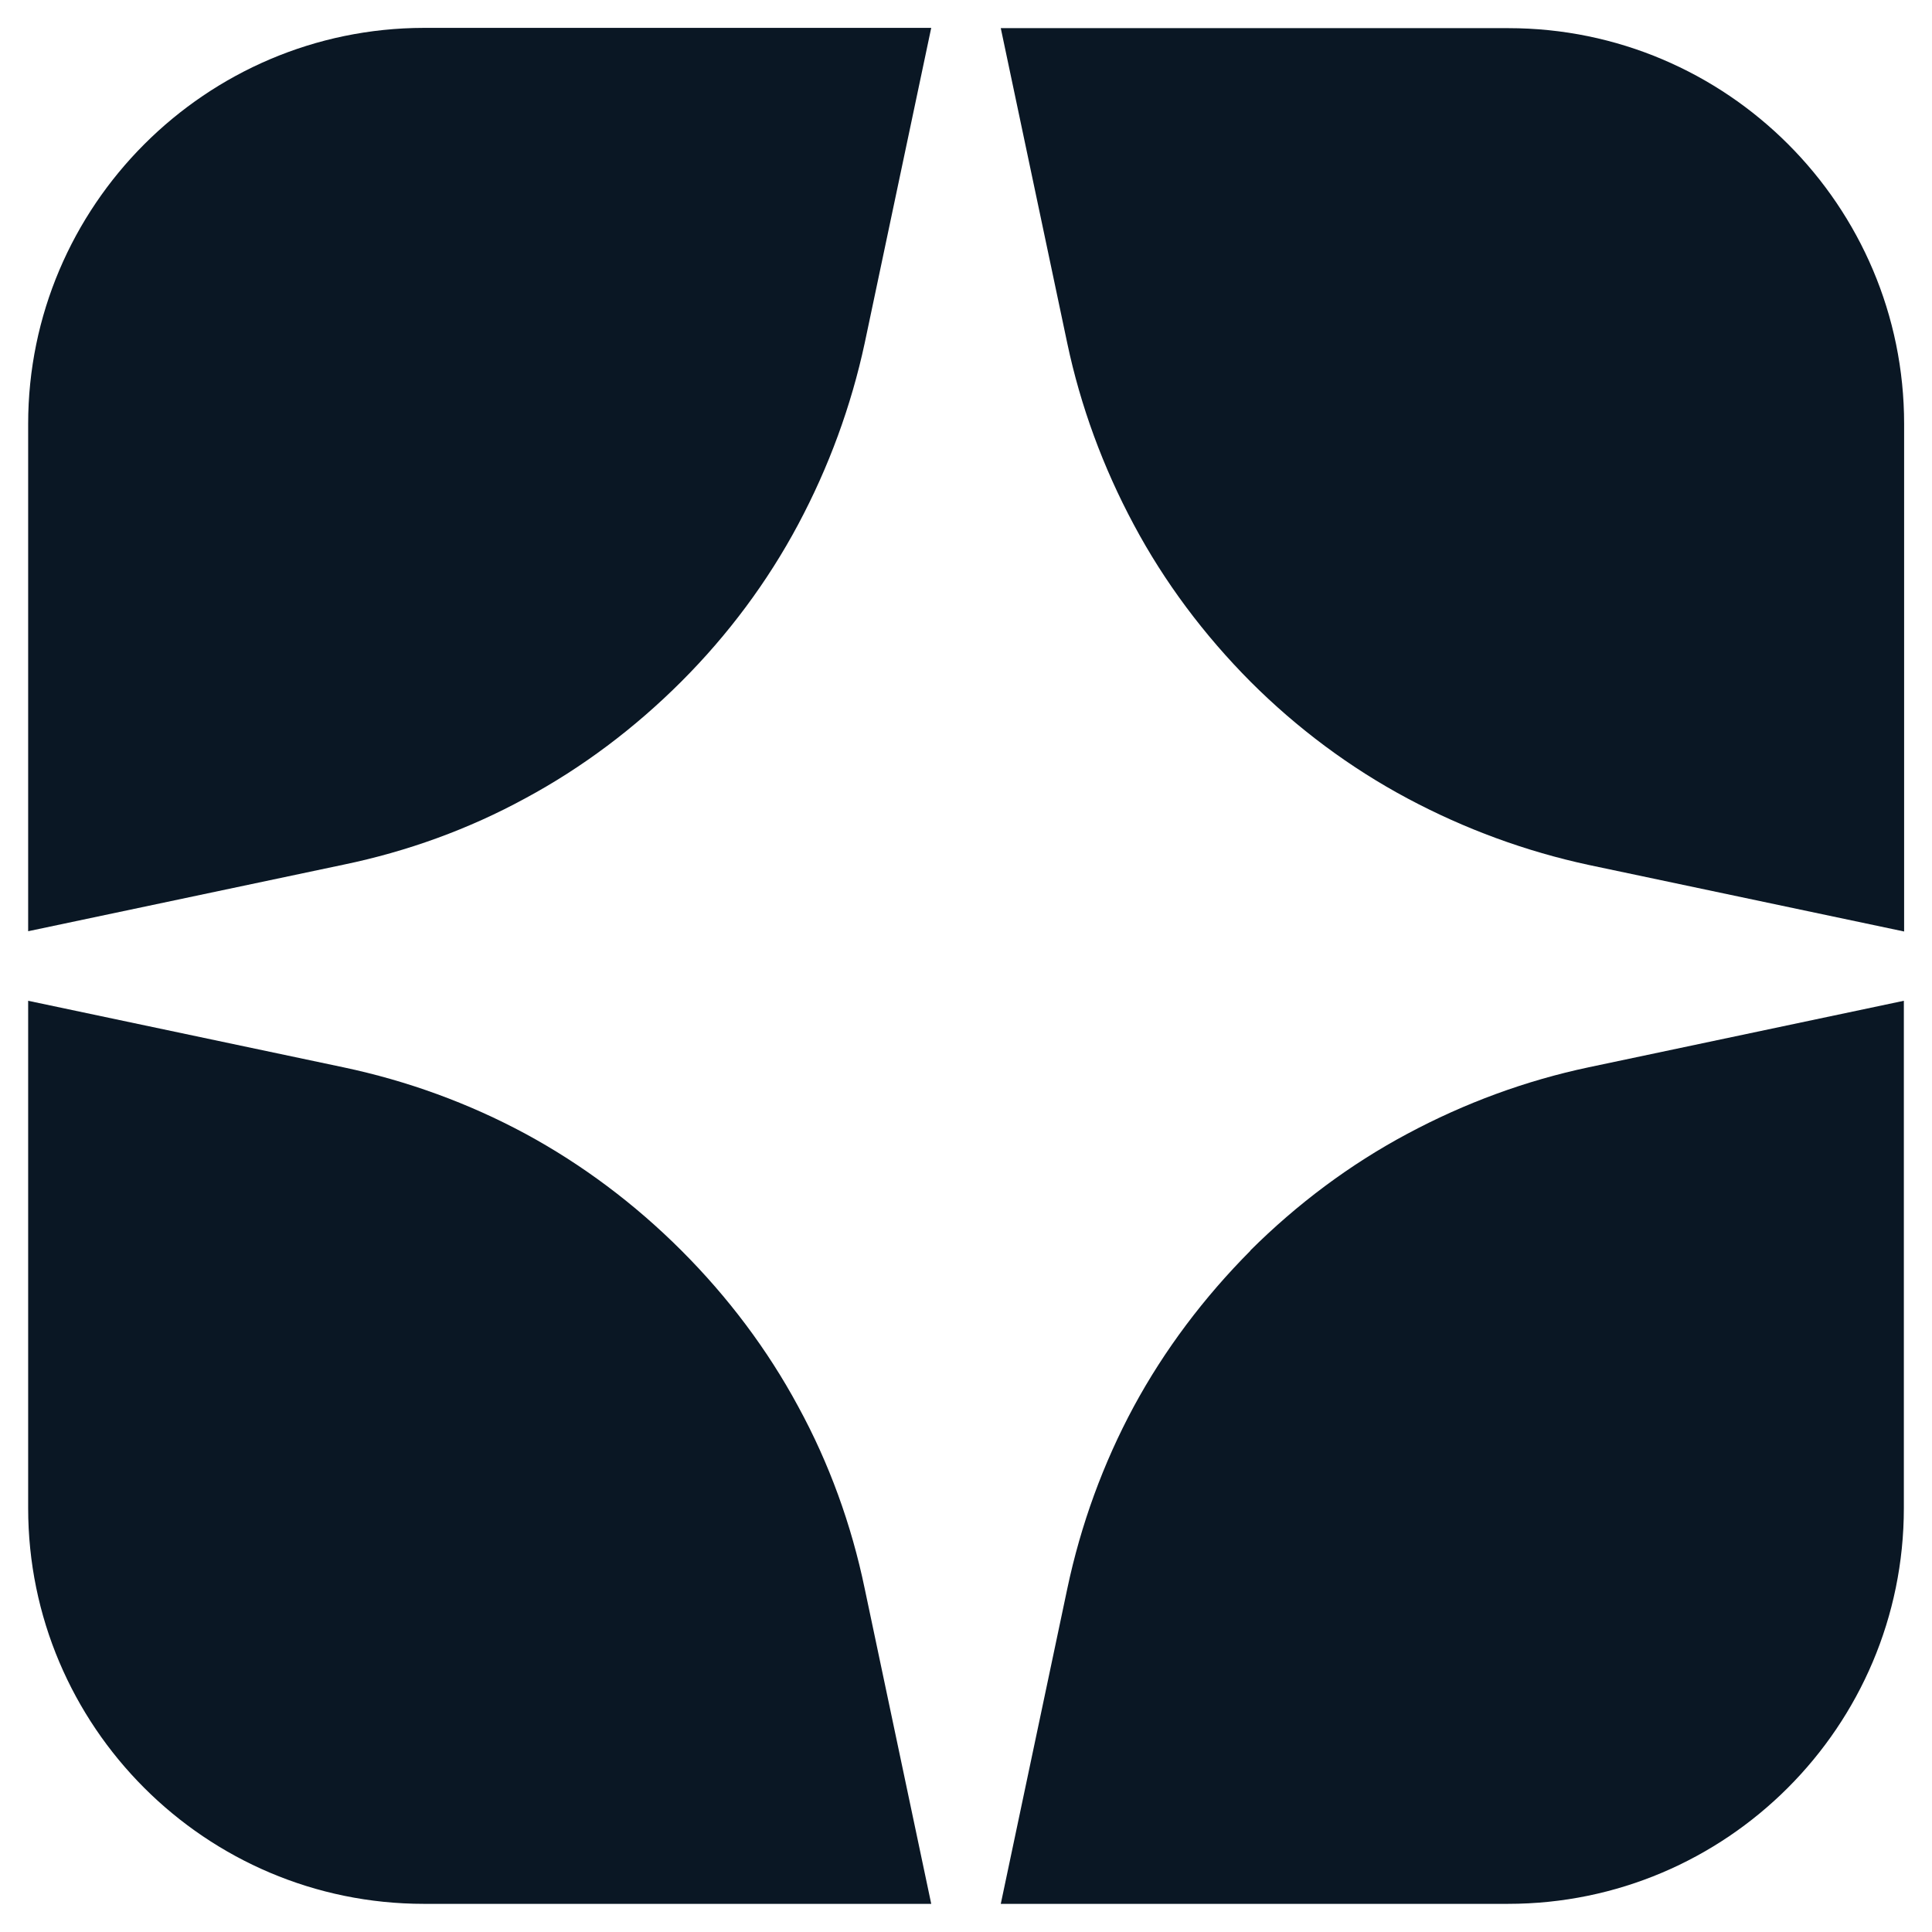 <svg xmlns="http://www.w3.org/2000/svg" id="Calque_1" data-name="Calque 1" viewBox="0 0 70 70"><defs><style>      .cls-1 {        fill: #0a1724;      }    </style></defs><path class="cls-1" d="M54.64,1.02h-18.38l2.41,11.42c.48,2.27,1.29,4.48,2.41,6.57,1.11,2.08,2.54,3.99,4.23,5.69,1.69,1.69,3.61,3.12,5.69,4.23,2.08,1.11,4.29,1.92,6.57,2.41l11.42,2.41V15.36c0-7.91-6.43-14.34-14.34-14.34Z"></path><path class="cls-1" d="M1.02,15.36v18.38l11.42-2.41c2.32-.48,4.55-1.29,6.6-2.41,2.06-1.11,3.96-2.54,5.65-4.23,1.69-1.69,3.12-3.61,4.23-5.69,1.11-2.08,1.92-4.29,2.41-6.57l2.41-11.42H15.36C7.46,1.02,1.02,7.46,1.02,15.36Z"></path><path class="cls-1" d="M31.33,57.56c-.48-2.32-1.29-4.55-2.41-6.6-1.11-2.06-2.54-3.96-4.23-5.65-1.69-1.69-3.6-3.12-5.65-4.23-2.06-1.11-4.28-1.92-6.6-2.41l-11.42-2.41v18.38c0,7.91,6.43,14.34,14.34,14.34h18.38l-2.41-11.42Z"></path><path class="cls-1" d="M45.31,45.31c-1.69,1.7-3.12,3.6-4.23,5.65-1.11,2.06-1.92,4.28-2.41,6.6l-2.41,11.42h18.38c7.91,0,14.34-6.43,14.34-14.34v-18.38l-11.42,2.41c-2.27.48-4.48,1.29-6.57,2.41-2.08,1.11-3.99,2.54-5.69,4.23Z"></path></svg>